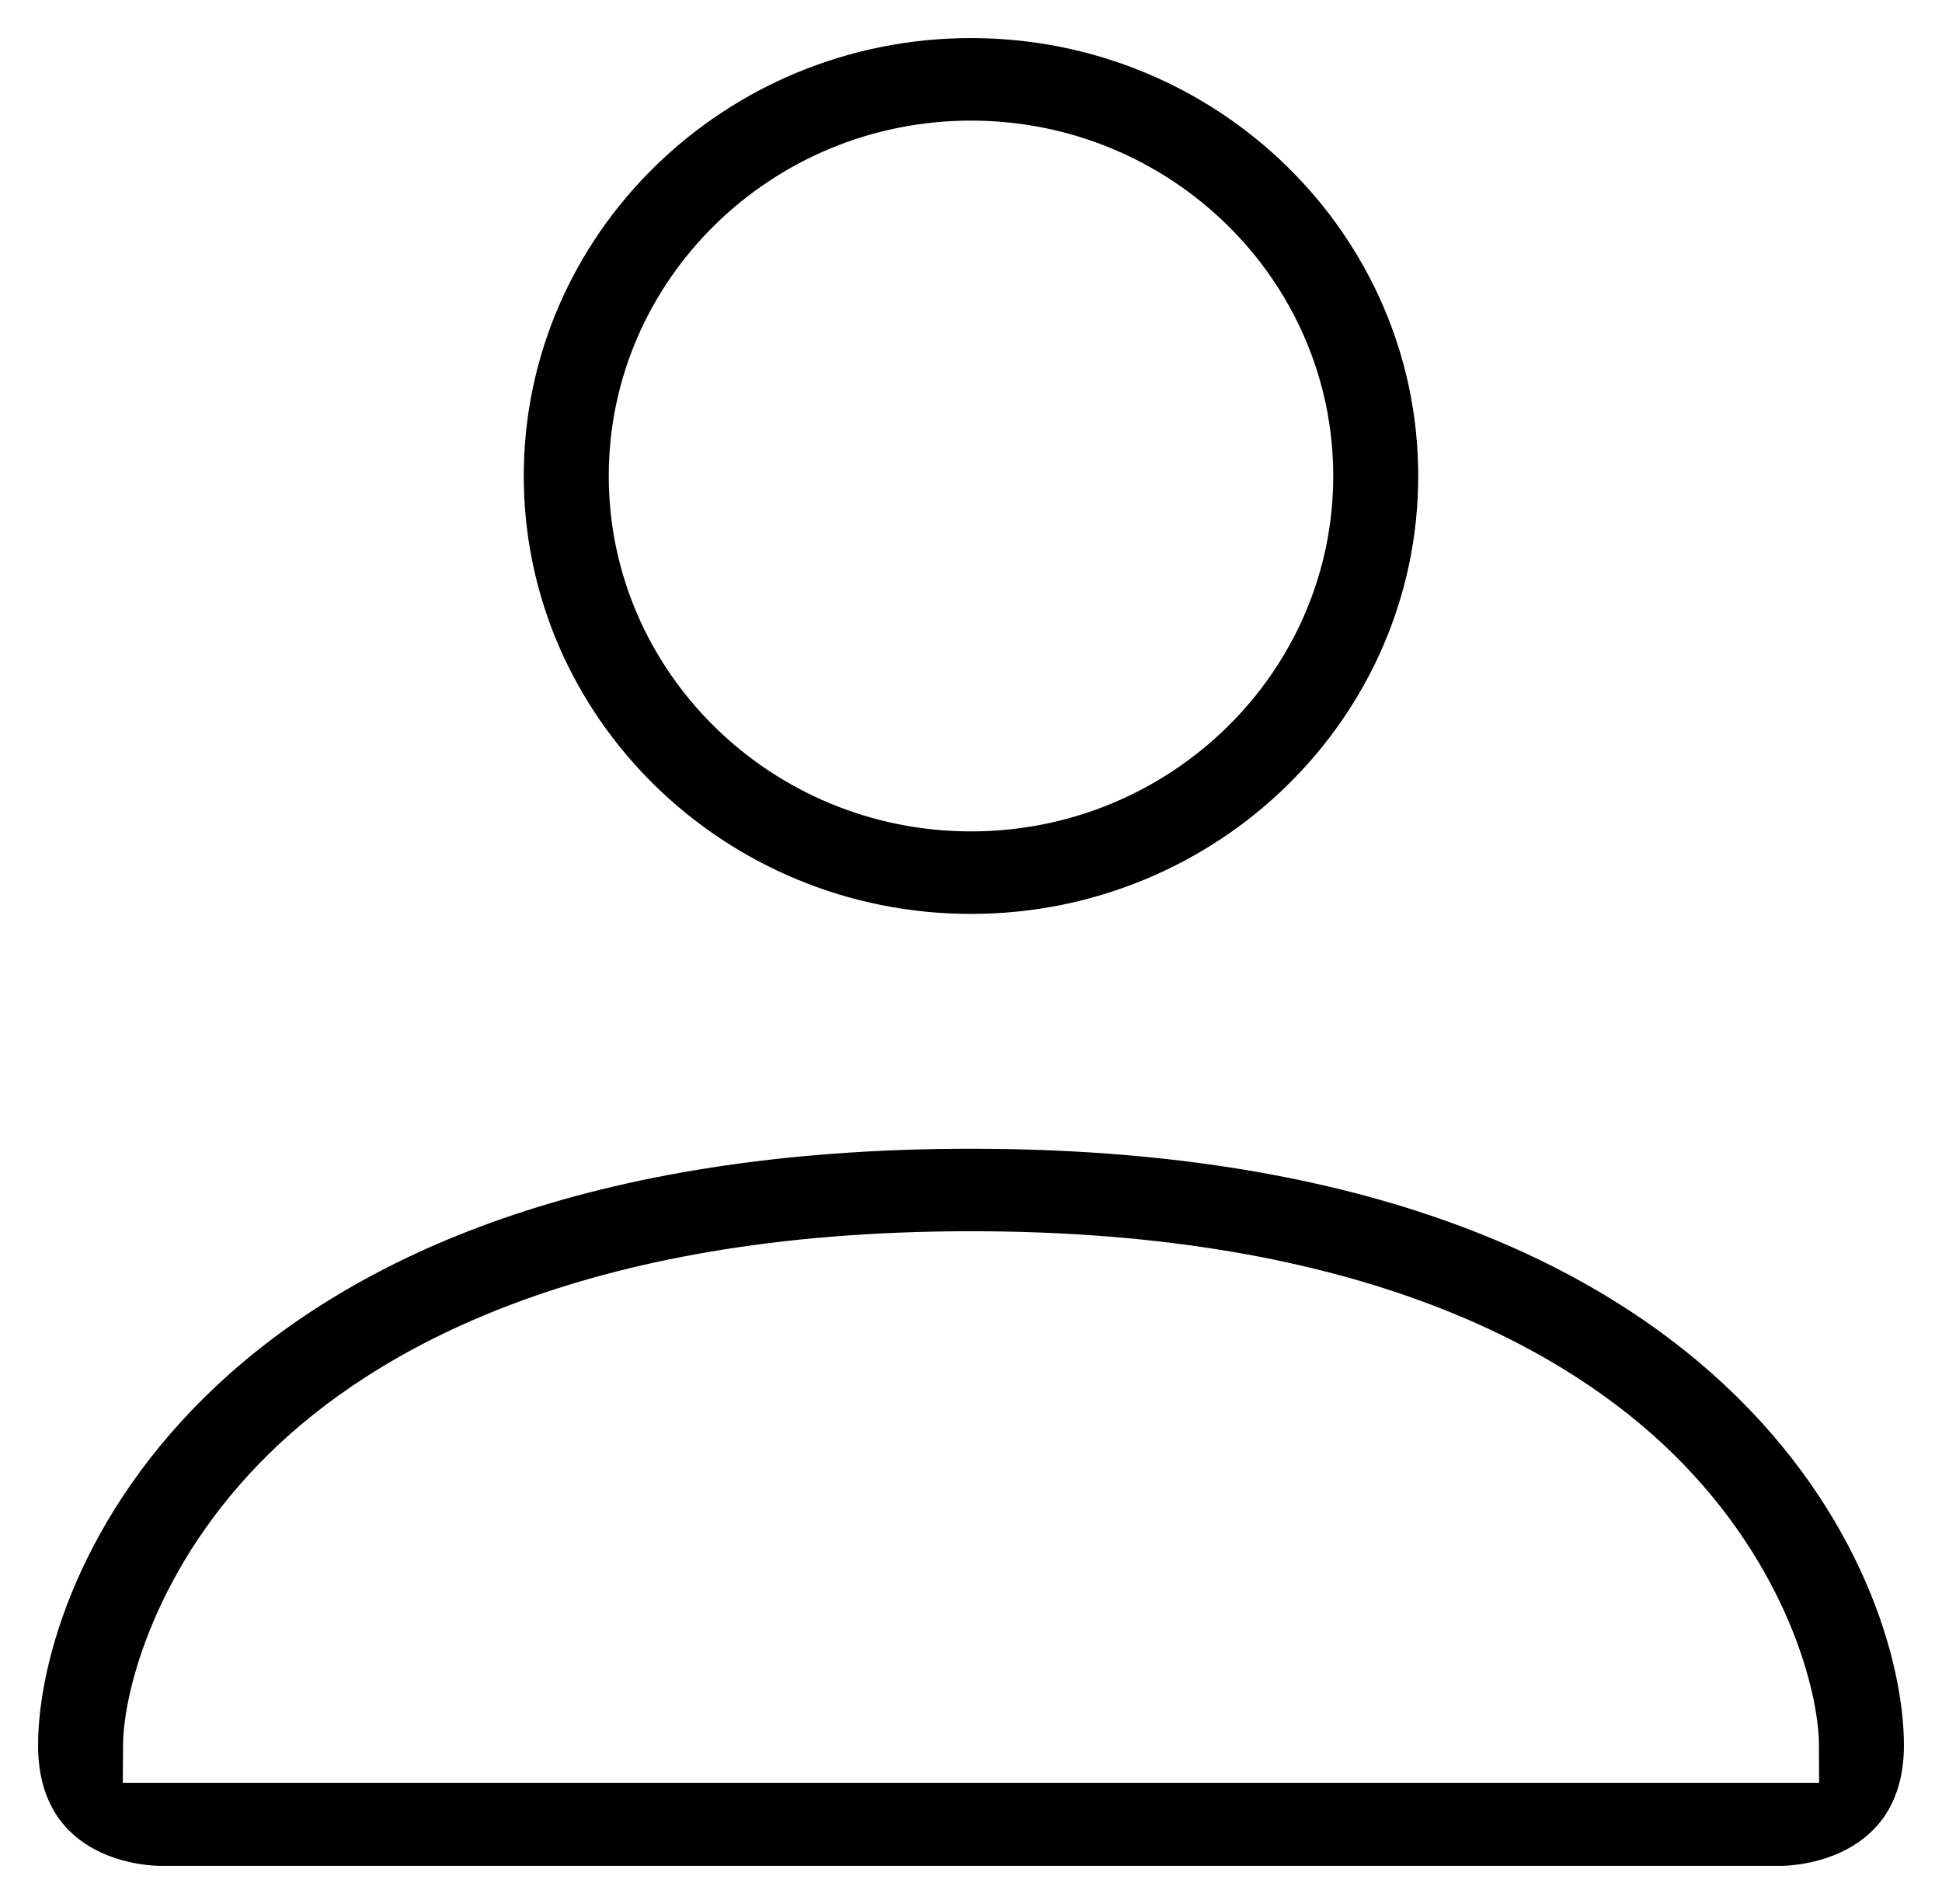 <svg xmlns="http://www.w3.org/2000/svg" viewBox="-17.5 -17 51 50"><g><path d="M8,13.167c-20.098,0-24.5,11.309-24.5,15.666c0,3.078,2.91,3.167,3.242,3.167h42.514c0.34-0.002,3.244-0.113,3.244-3.167C32.499,24.476,28.096,13.167,8,13.167z M-14.276,29.816l0.008-1.008c0.011-1.353,0.827-4.688,3.837-7.636c2.717-2.664,8.12-5.839,18.431-5.839c10.307,0,15.712,3.176,18.432,5.839c3.022,2.963,3.831,6.293,3.836,7.64l0.004,1.004H-14.276z"/><path d="M8,7c6.476,0,11.745-5.159,11.745-11.5S14.476-16,8-16S-3.745-10.841-3.745-4.5S1.524,7,8,7z M8-13.833c5.246,0,9.513,4.187,9.513,9.333S13.246,4.833,8,4.833S-1.513,0.646-1.513-4.5S2.754-13.833,8-13.833z"/></g></svg>